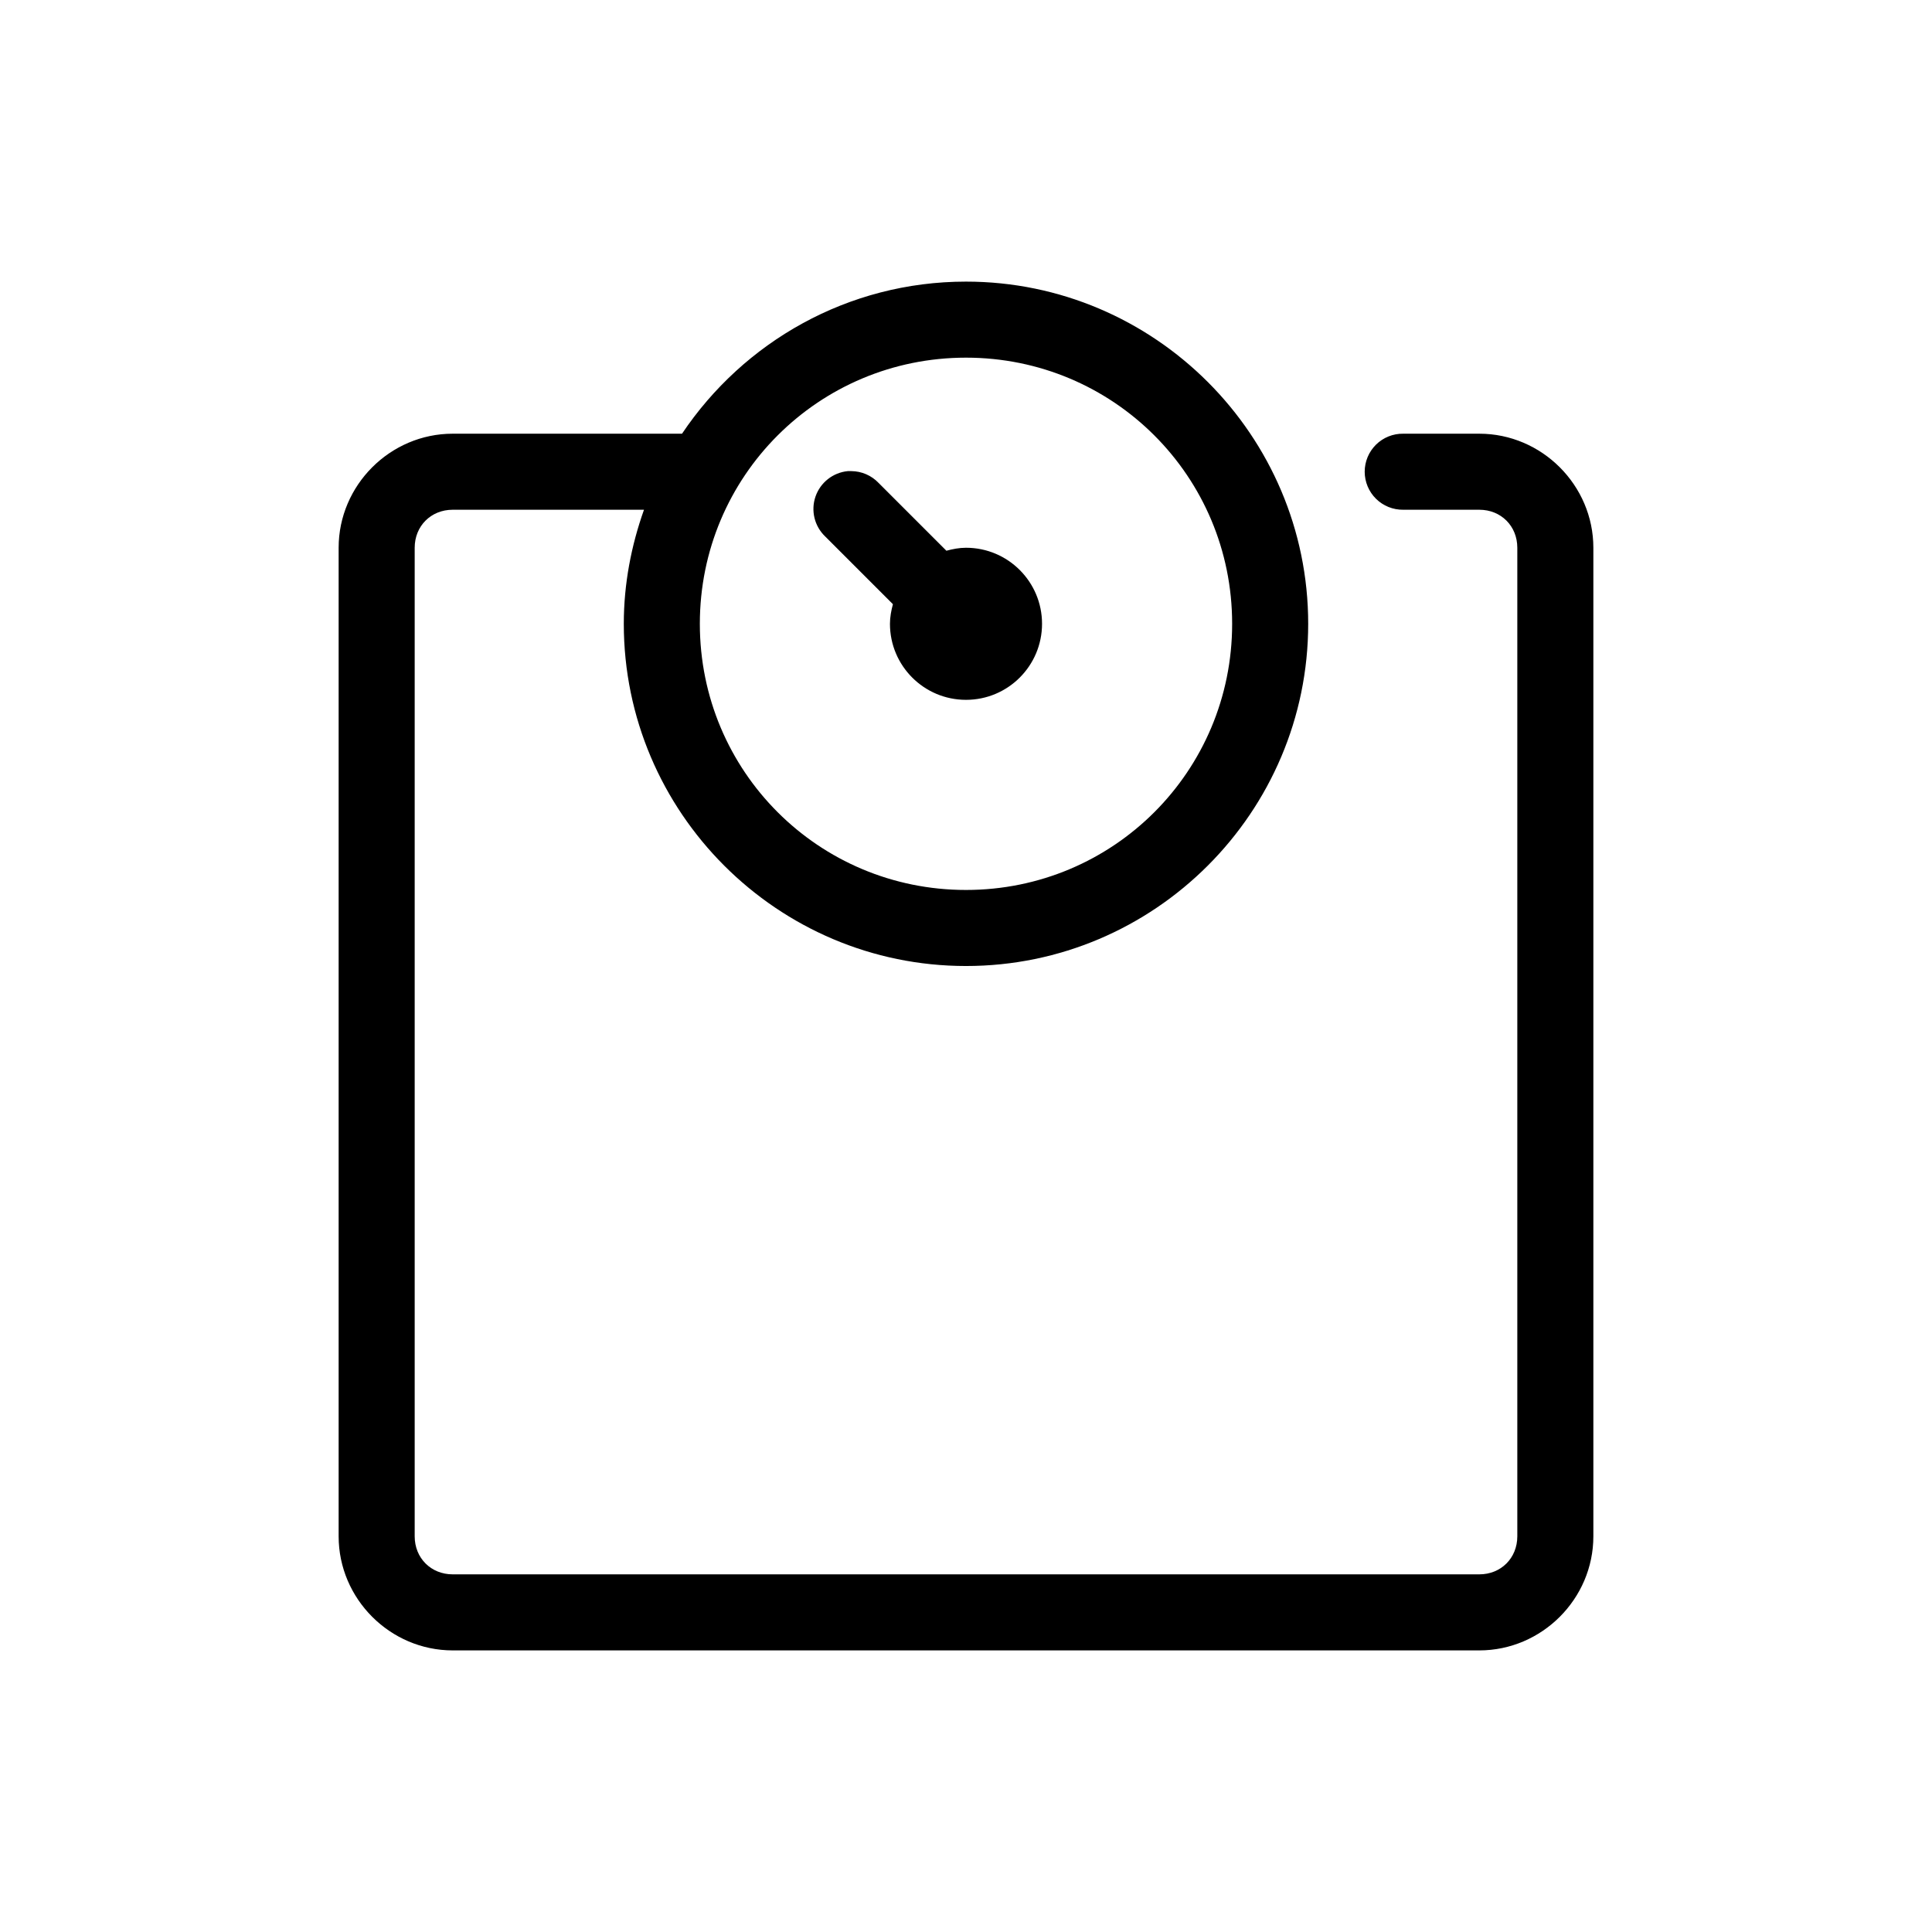 <?xml version="1.0" encoding="UTF-8"?>
<!-- Uploaded to: SVG Repo, www.svgrepo.com, Generator: SVG Repo Mixer Tools -->
<svg fill="#000000" width="800px" height="800px" version="1.1" viewBox="144 144 512 512" xmlns="http://www.w3.org/2000/svg">
 <path d="m400 218.63c-31.355 0-58.973 16.023-75.258 40.305h-60.773c-16.57 0-30.227 13.656-30.227 30.227v261.98c0 16.574 13.656 30.23 30.227 30.23h272.06c16.57 0 30.227-13.656 30.227-30.23v-261.98c0-16.57-13.656-30.227-30.227-30.227h-20.152c-2.699-0.039-5.297 1.004-7.219 2.898-1.918 1.895-3 4.481-3 7.176 0 2.699 1.082 5.281 3 7.176 1.922 1.895 4.519 2.938 7.219 2.902h20.152c5.758 0 10.074 4.316 10.074 10.074v261.98c0 5.758-4.316 10.078-10.074 10.078h-272.06c-5.754 0-10.074-4.32-10.074-10.078v-261.98c0-5.758 4.32-10.074 10.074-10.074h50.695c-3.367 9.469-5.352 19.621-5.352 30.227 0 49.965 40.723 90.688 90.688 90.688s90.684-40.723 90.684-90.688-40.719-90.684-90.684-90.684zm0 20.152c39.074 0 70.531 31.457 70.531 70.531s-31.457 70.535-70.531 70.535-70.535-31.461-70.535-70.535 31.461-70.531 70.535-70.531zm-31.332 30.07c-3.922 0.379-7.262 3.016-8.551 6.738-1.285 3.727-0.281 7.859 2.566 10.578l17.949 17.949c-0.441 1.656-0.785 3.398-0.785 5.195 0 11.129 9.02 20.152 20.152 20.152 11.129 0 20.152-9.023 20.152-20.152s-9.023-20.152-20.152-20.152c-1.797 0-3.539 0.348-5.195 0.789l-17.949-17.949c-1.887-1.992-4.5-3.129-7.242-3.148-0.316-0.016-0.629-0.016-0.945 0z"/>
</svg>